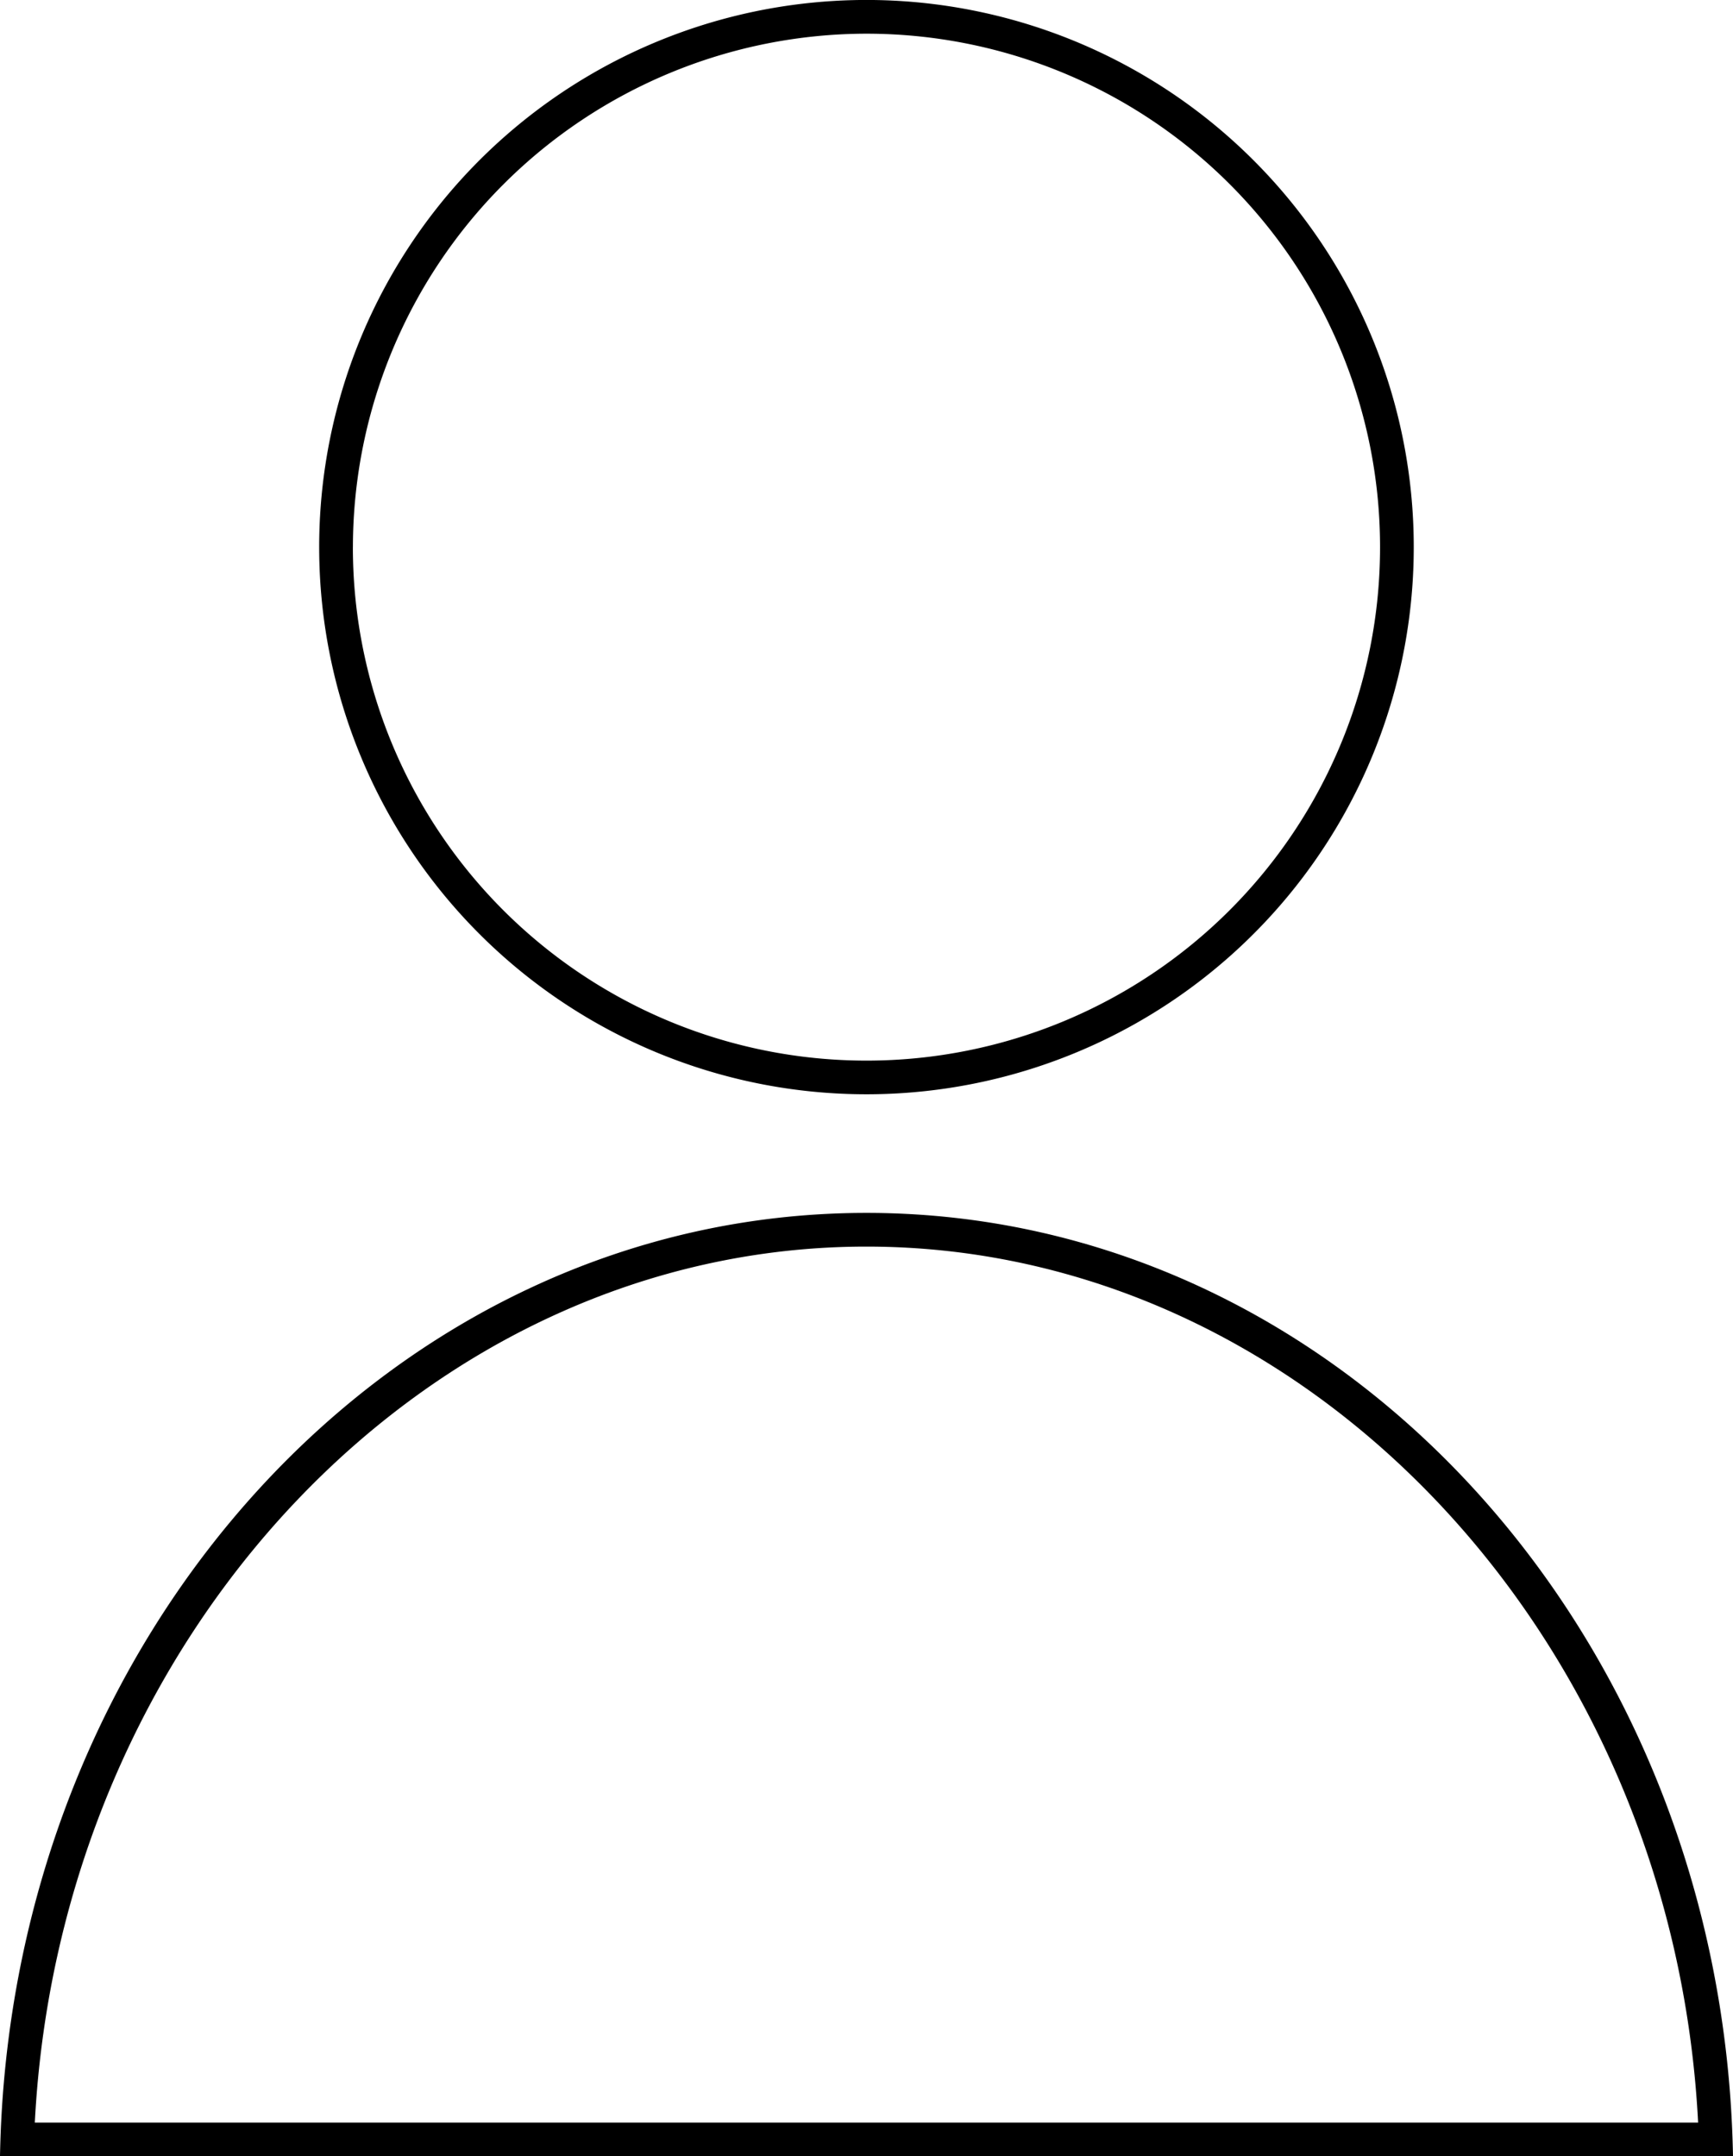 <svg xmlns="http://www.w3.org/2000/svg" width="51.424" height="64" viewBox="0 0 51.424 64"><path d="M0,64C.281,48.488,11.671,36,25.711,36S51.143,48.488,51.424,64Zm1.033-1H50.389c-.743-14.425-11.624-26-24.678-26S1.778,48.574,1.033,63Zm8.438-46.76A16.24,16.24,0,1,1,25.711,32.479,16.24,16.24,0,0,1,9.471,16.239Zm1,0A15.24,15.24,0,1,0,25.711,1,15.258,15.258,0,0,0,10.472,16.239Z"></path></svg>